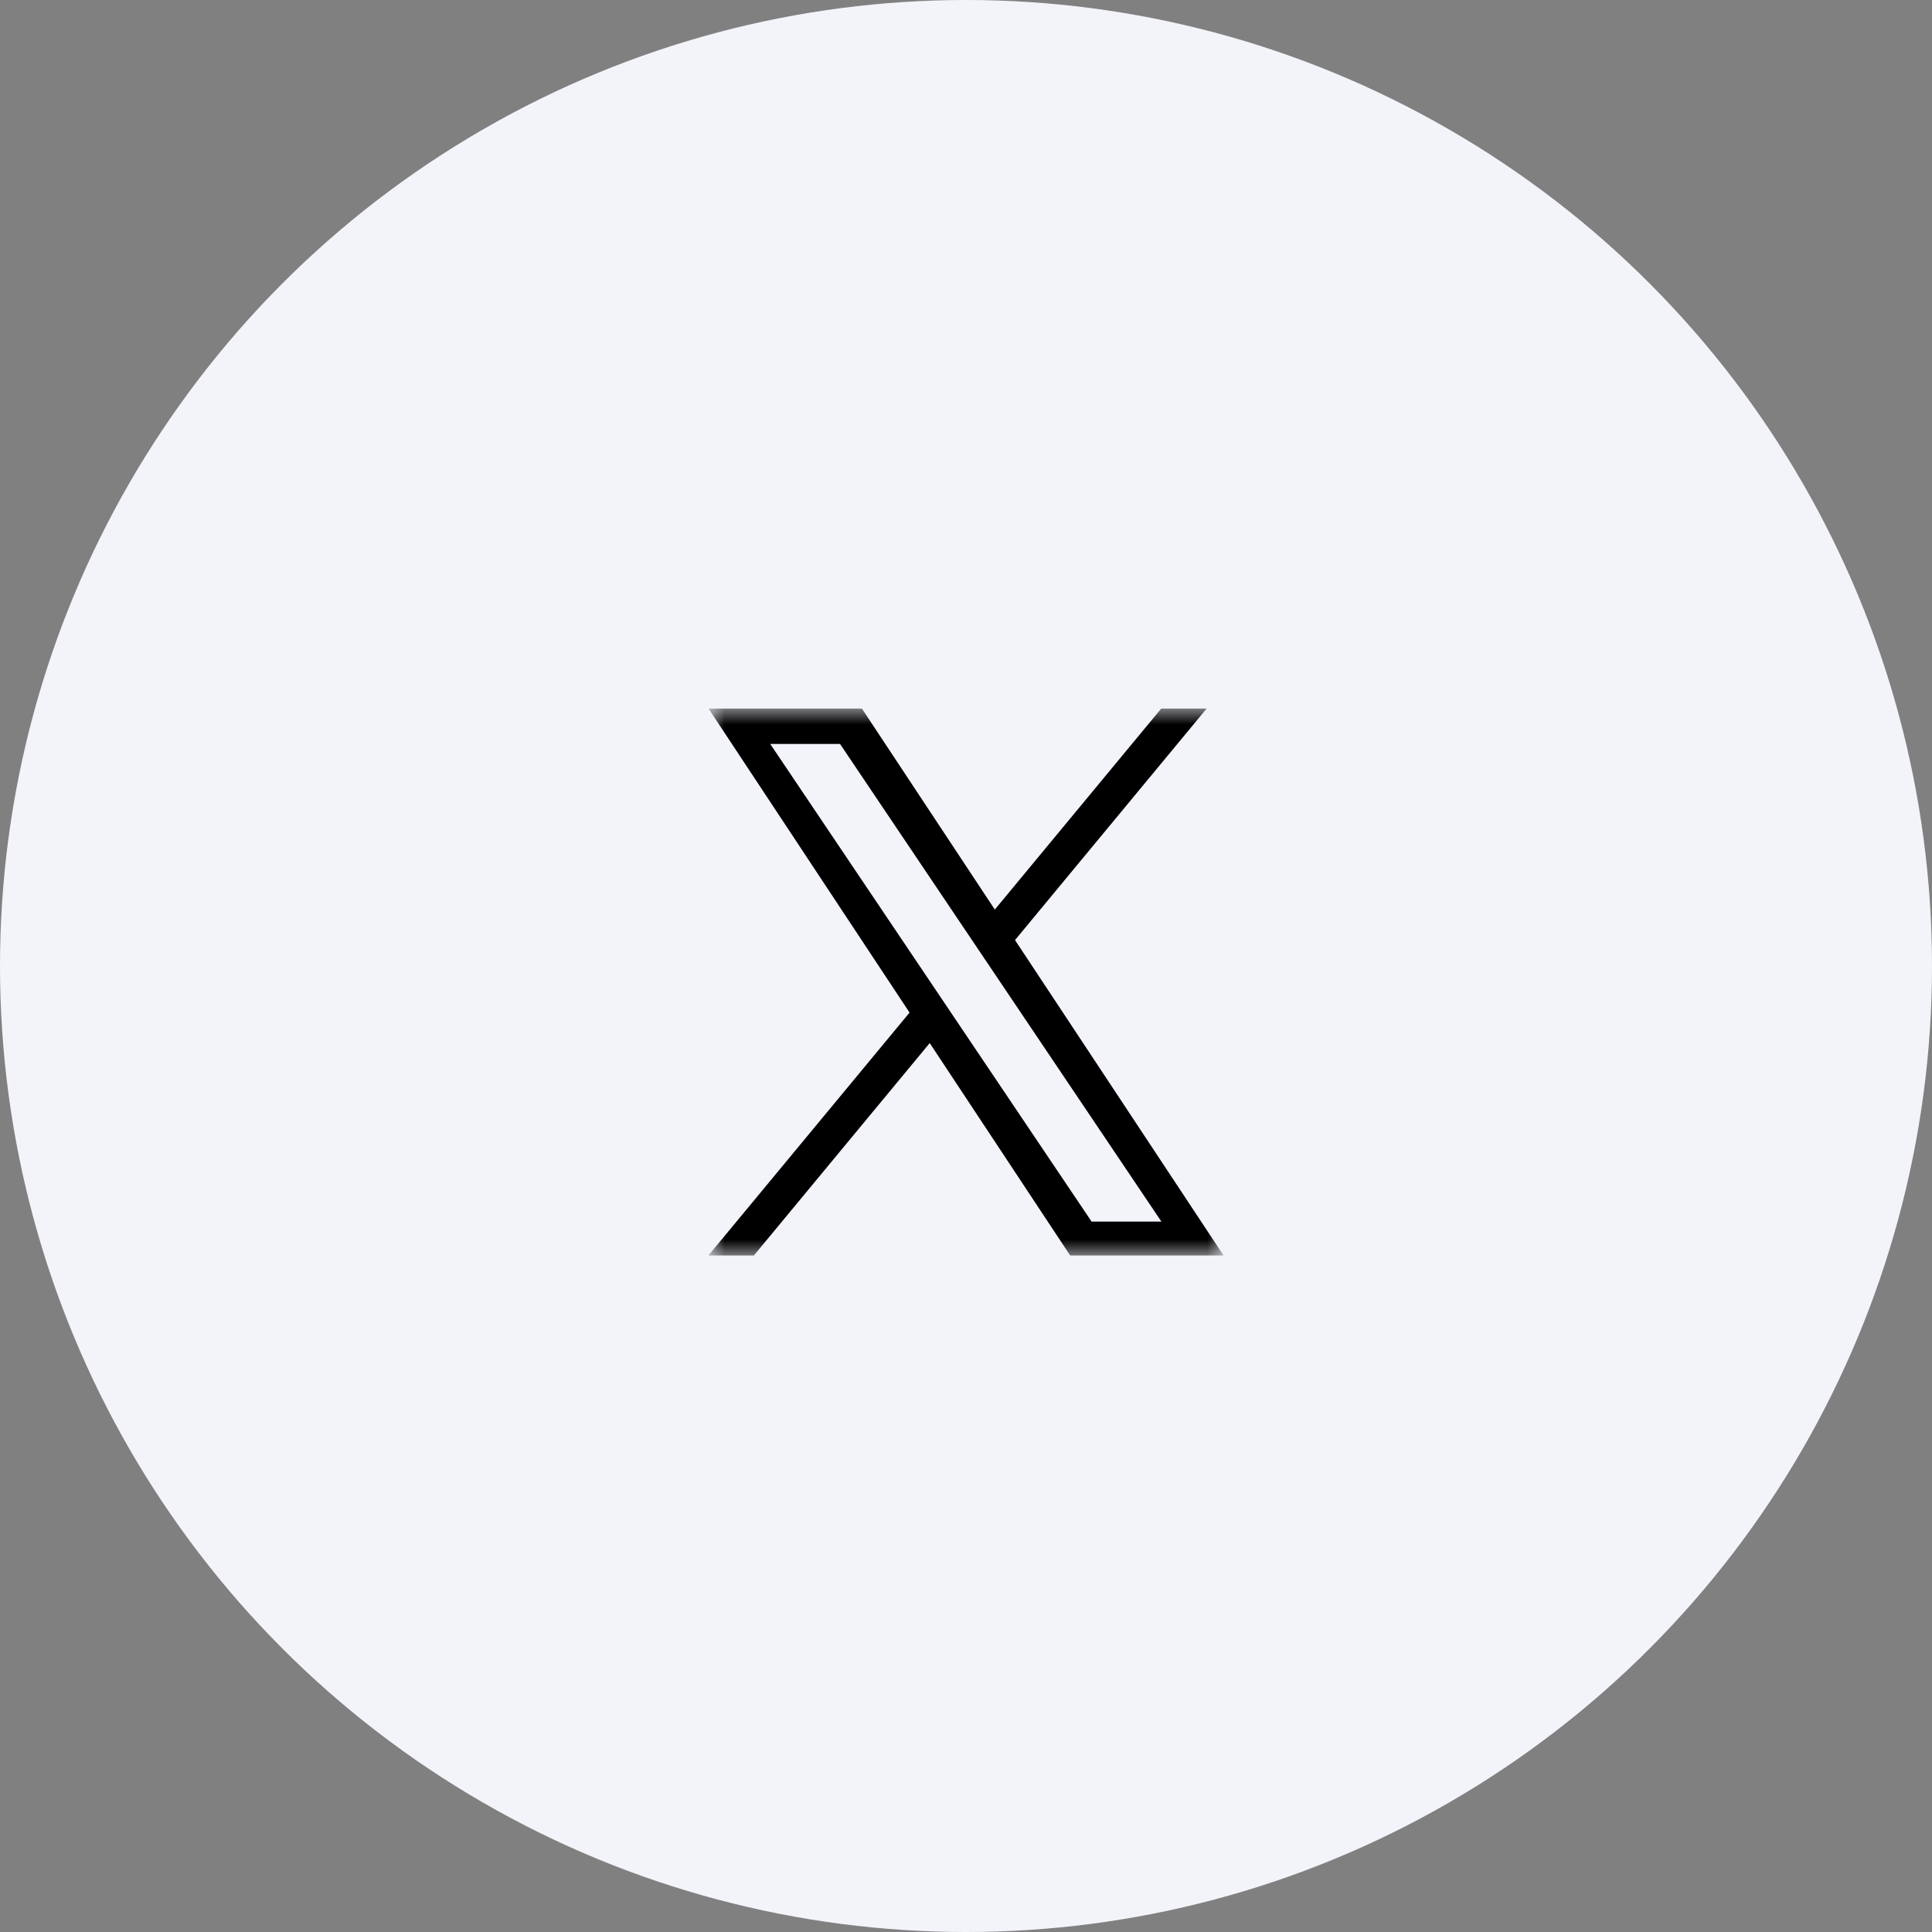 <?xml version="1.0" encoding="UTF-8"?> <svg xmlns="http://www.w3.org/2000/svg" width="60" height="60" viewBox="0 0 60 60" fill="none"><rect x="0" y="0" width="60" height="60" fill="#808080" stroke="none"/><circle cx="30" cy="30" r="30" fill="#F3F4FA"></circle><g clip-path="url(#clip0_2465_705)"><mask id="mask0_2465_705" style="mask-type:luminance" maskUnits="userSpaceOnUse" x="22" y="22" width="16" height="17"><path d="M38 22H22V39H38V22Z" fill="white"></path></mask><g mask="url(#mask0_2465_705)"><path d="M31.522 29.195L37.478 22H36.067L30.895 28.247L26.764 22H22L28.247 31.447L22 38.991H23.412L28.873 32.394L33.236 38.991H38L31.522 29.195H31.522ZM29.589 31.53L28.956 30.589L23.92 23.104H26.088L30.152 29.145L30.785 30.085L36.068 37.937H33.9L29.589 31.53V31.53Z" fill="black"></path></g></g><defs><clipPath id="clip0_2465_705"><rect width="16" height="17" fill="white" transform="translate(22 22)"></rect></clipPath></defs></svg> 